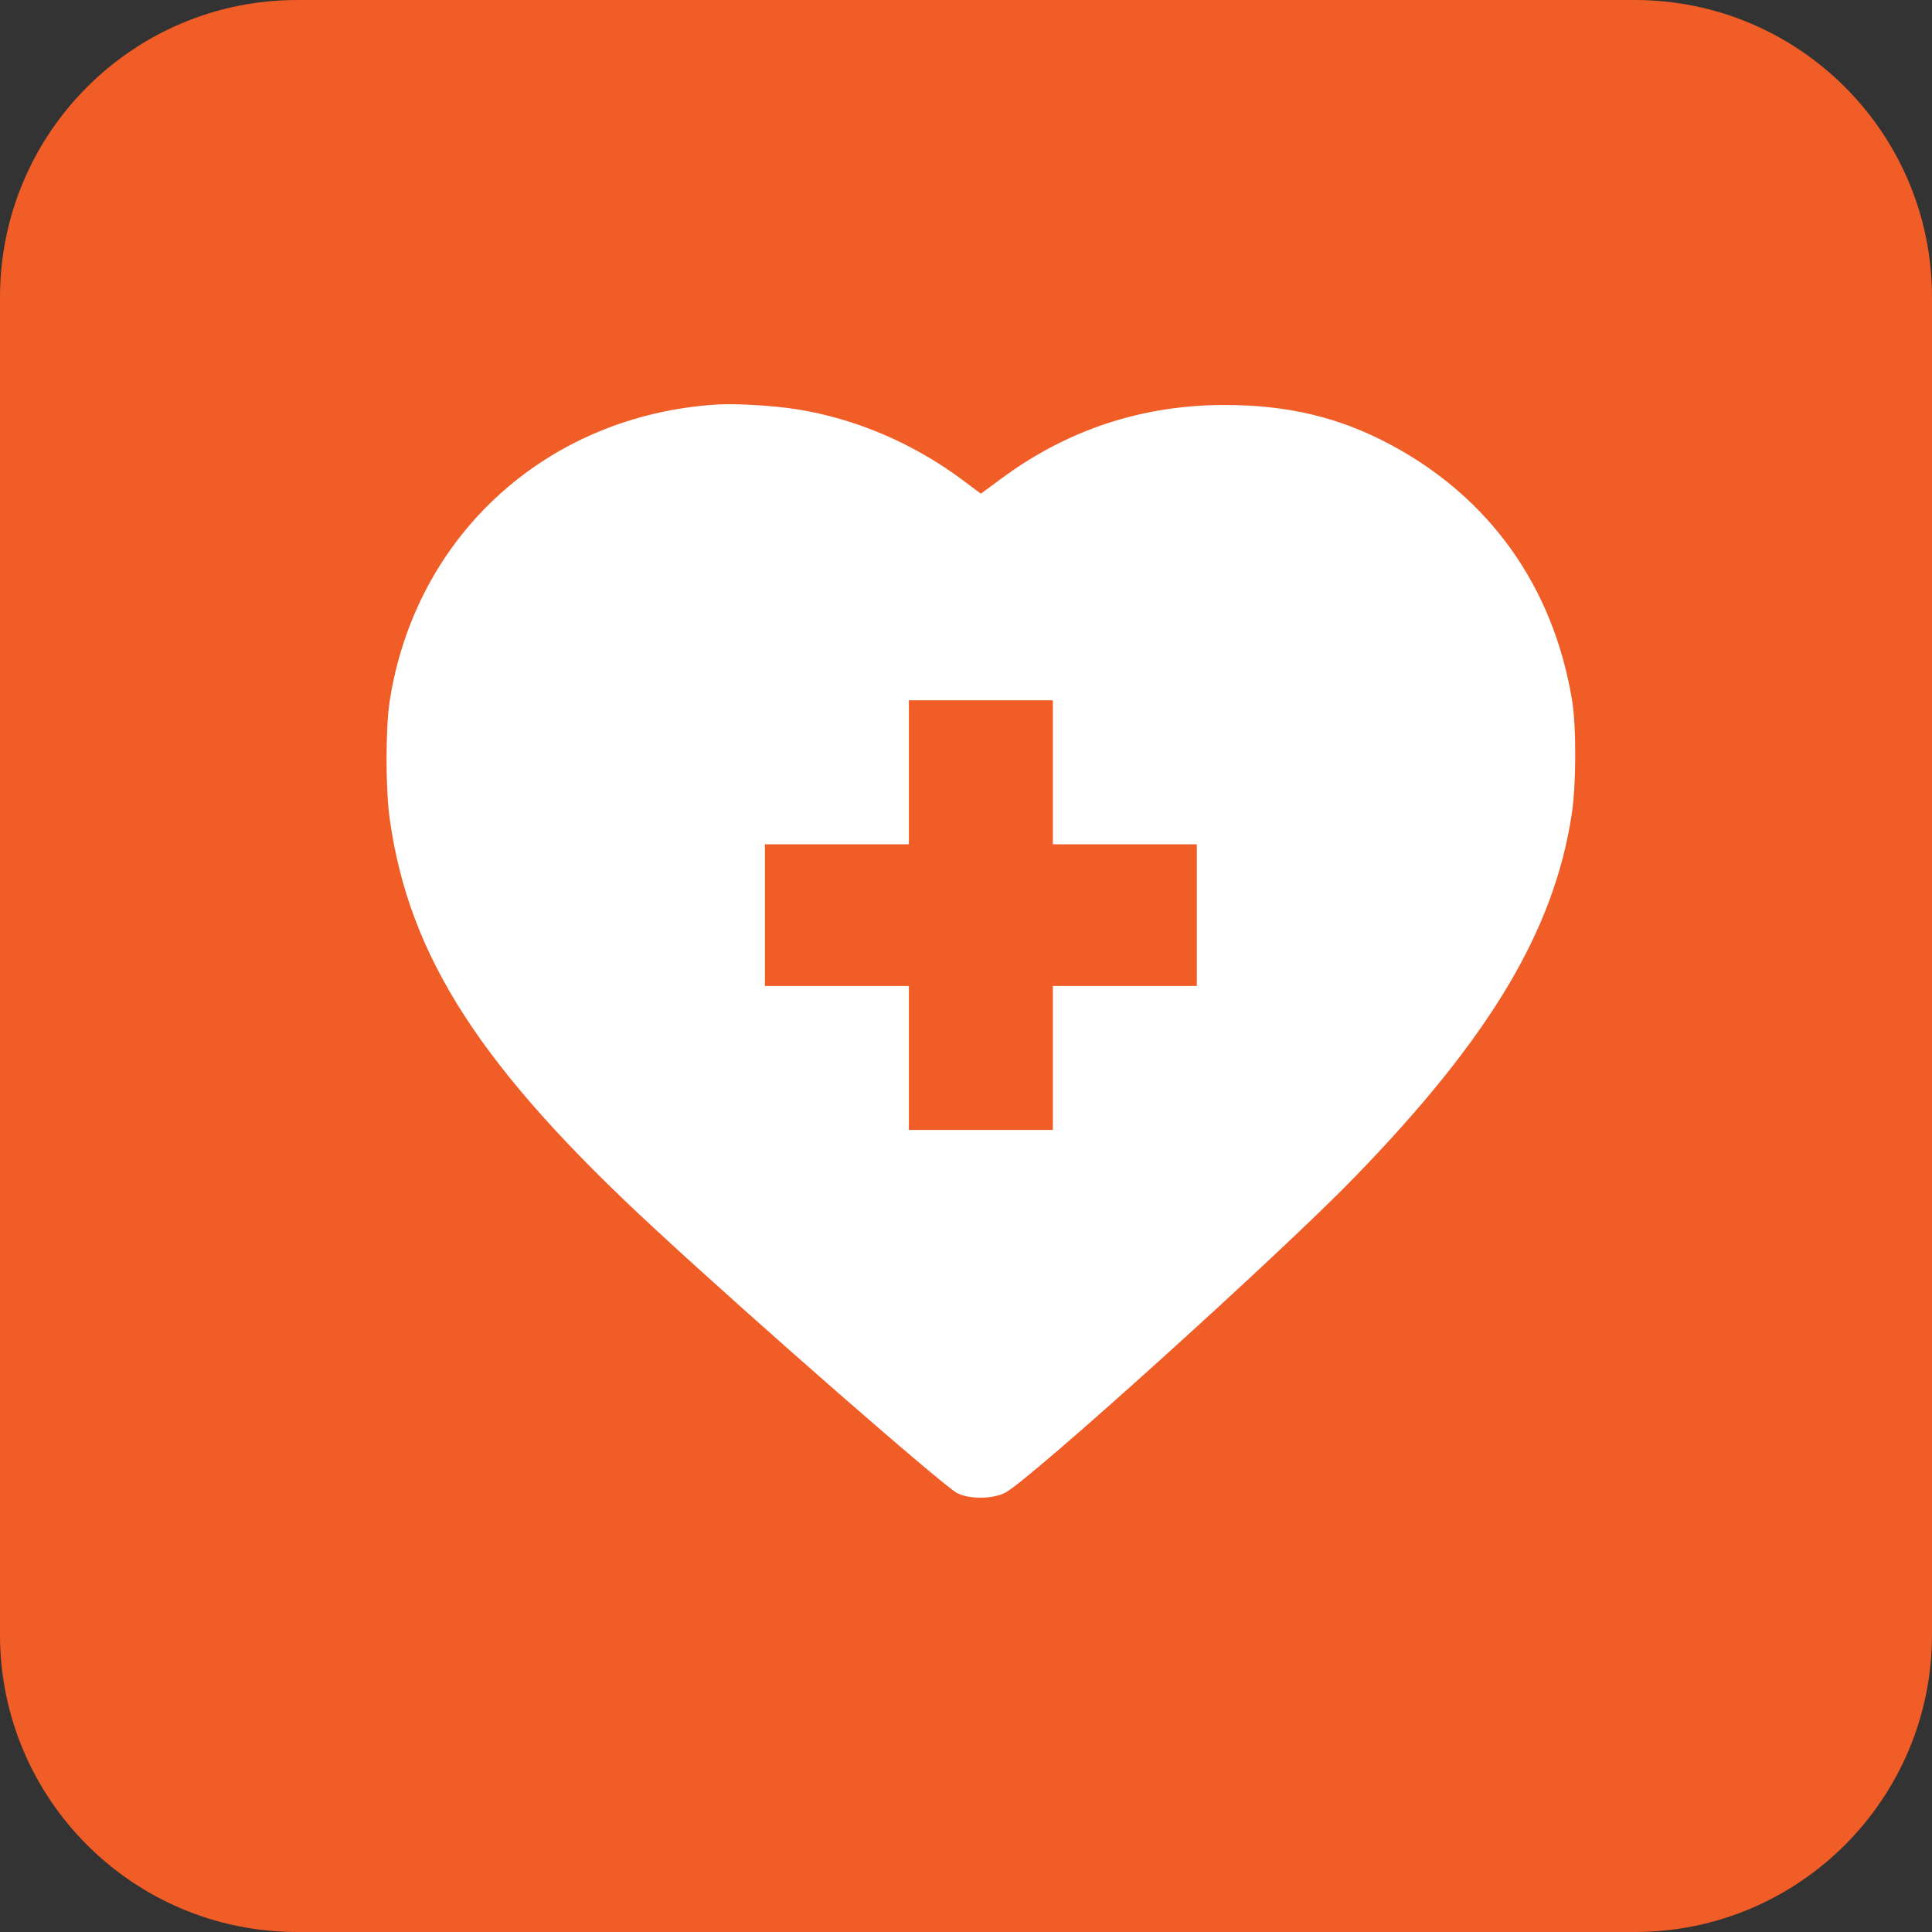 <svg width="65" height="65" viewBox="0 0 65 65" fill="none" xmlns="http://www.w3.org/2000/svg">
<rect x="0" y="0" width="65" height="65" fill="#333333" stroke="none"/>
<g clip-path="url(#clip0_358_1369)">
<path d="M55 0H10C4.477 0 0 4.477 0 10V55C0 60.523 4.477 65 10 65H55C60.523 65 65 60.523 65 55V10C65 4.477 60.523 0 55 0Z" fill="#F05D27"/>
<path d="M24.133 13.609C18.422 13.961 13.969 18 13.109 23.602C12.969 24.516 12.969 26.594 13.117 27.586C13.774 32.219 16.195 35.953 22.023 41.336C25.398 44.461 31.734 49.992 32.203 50.234C32.609 50.445 33.406 50.438 33.82 50.219C34.664 49.781 43.125 42.141 45.609 39.57C50.125 34.906 52.273 31.32 52.875 27.422C53.031 26.438 53.039 24.461 52.891 23.562C52.258 19.734 50.117 16.727 46.742 14.938C45.047 14.039 43.32 13.625 41.203 13.625C38.438 13.625 35.914 14.453 33.688 16.102L33 16.609L32.32 16.102C30.688 14.898 28.773 14.086 26.828 13.773C26.047 13.648 24.789 13.57 24.133 13.609ZM35.422 25.984V28.406H37.844H40.266V30.789V33.172H37.844H35.422V35.594V38.016H33H30.578V35.594V33.172H28.156H25.734V30.789V28.406H28.156H30.578V25.984V23.562H33H35.422V25.984Z" fill="white"/>
</g>
<defs>
<clipPath id="clip0_358_1369">
<rect width="65" height="65" fill="white"/>
</clipPath>
</defs>
</svg>
